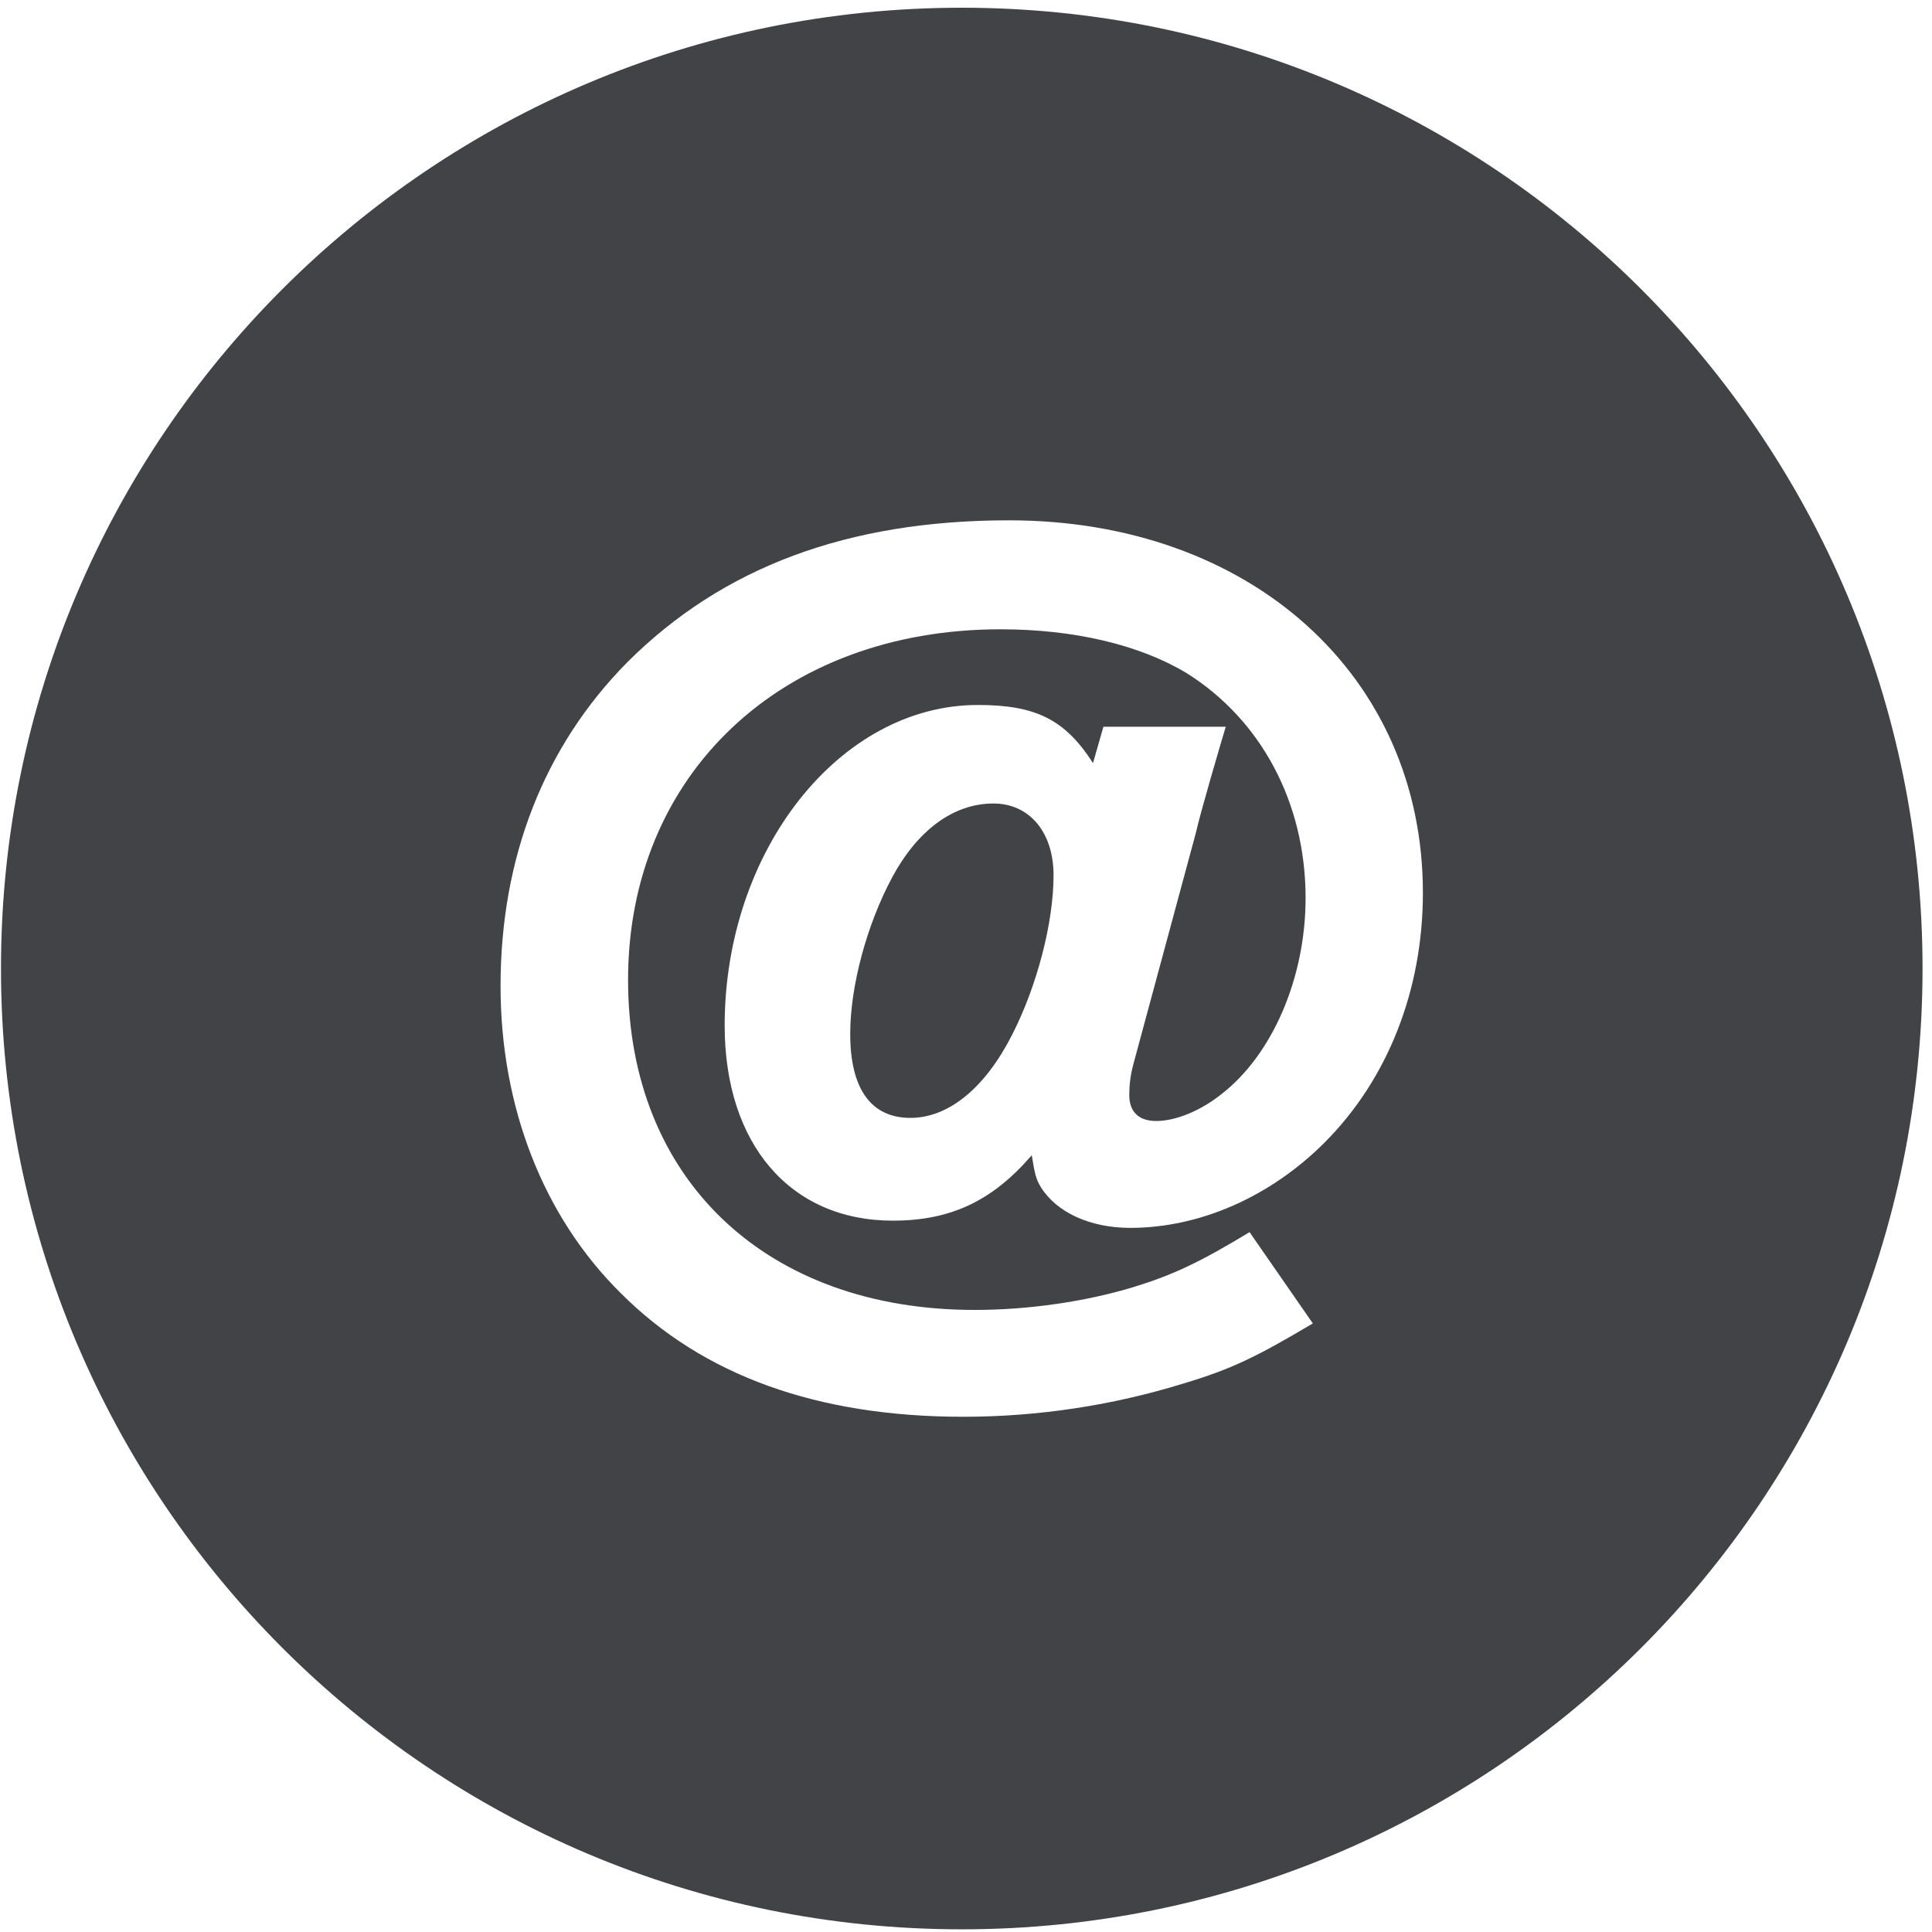 <?xml version="1.0" encoding="utf-8"?>
<!-- Generator: Adobe Illustrator 16.0.0, SVG Export Plug-In . SVG Version: 6.00 Build 0)  -->
<!DOCTYPE svg PUBLIC "-//W3C//DTD SVG 1.1//EN" "http://www.w3.org/Graphics/SVG/1.1/DTD/svg11.dtd">
<svg version="1.1" id="Layer_1" xmlns="http://www.w3.org/2000/svg" xmlns:xlink="http://www.w3.org/1999/xlink" x="0px" y="0px"
	 width="57px" height="57px" viewBox="0 0 57 57" enable-background="new 0 0 57 57" xml:space="preserve">
<g>
	<g>
		<path fill="#414347" d="M28.375,0.228c-15.655,0-28.346,12.691-28.346,28.346s12.691,28.347,28.346,28.347
			c15.655,0,28.346-12.691,28.346-28.347S44.029,0.228,28.375,0.228z M39.073,33.715c-1.593,1.592-3.673,2.511-5.726,2.511
			c-1.193,0-2.172-0.46-2.633-1.193c-0.152-0.245-0.183-0.397-0.274-0.95c-1.163,1.348-2.387,1.93-4.101,1.93
			c-3.03,0-4.959-2.266-4.959-5.756c0-5.172,3.398-9.458,7.469-9.458c1.713,0,2.571,0.429,3.398,1.714l0.307-1.072h3.609
			c-0.182,0.613-0.734,2.48-0.887,3.153l-1.836,6.795c-0.092,0.338-0.123,0.643-0.123,0.918c0,0.49,0.274,0.766,0.795,0.766
			c0.582,0,1.316-0.306,1.928-0.795c1.5-1.164,2.479-3.428,2.479-5.784c0-2.816-1.315-5.264-3.521-6.642
			c-1.377-0.826-3.305-1.286-5.479-1.286c-6.459,0-10.989,4.285-10.989,10.346c0,5.877,4.07,9.735,10.223,9.735
			c1.593,0,3.274-0.246,4.685-0.673c1.193-0.368,1.96-0.735,3.428-1.622l1.867,2.693c-1.652,0.979-2.389,1.347-3.826,1.775
			c-2.081,0.643-4.285,0.979-6.488,0.979c-4.316,0-7.683-1.223-10.101-3.644c-2.296-2.265-3.55-5.511-3.55-9.061
			c0-3.795,1.286-7.071,3.734-9.55c2.816-2.816,6.52-4.193,11.265-4.193c7.131,0,12.213,4.59,12.213,10.988
			C41.98,29.217,40.939,31.85,39.073,33.715z"/>
		<path fill="#414347" d="M29.309,23.706c-1.164,0-2.234,0.766-3.001,2.204c-0.734,1.377-1.224,3.184-1.224,4.592
			c0,1.622,0.613,2.479,1.775,2.479c1.133,0,2.205-0.887,3-2.449c0.734-1.438,1.224-3.303,1.224-4.712
			C31.083,24.563,30.379,23.706,29.309,23.706z"/>
	</g>
</g>
</svg>
